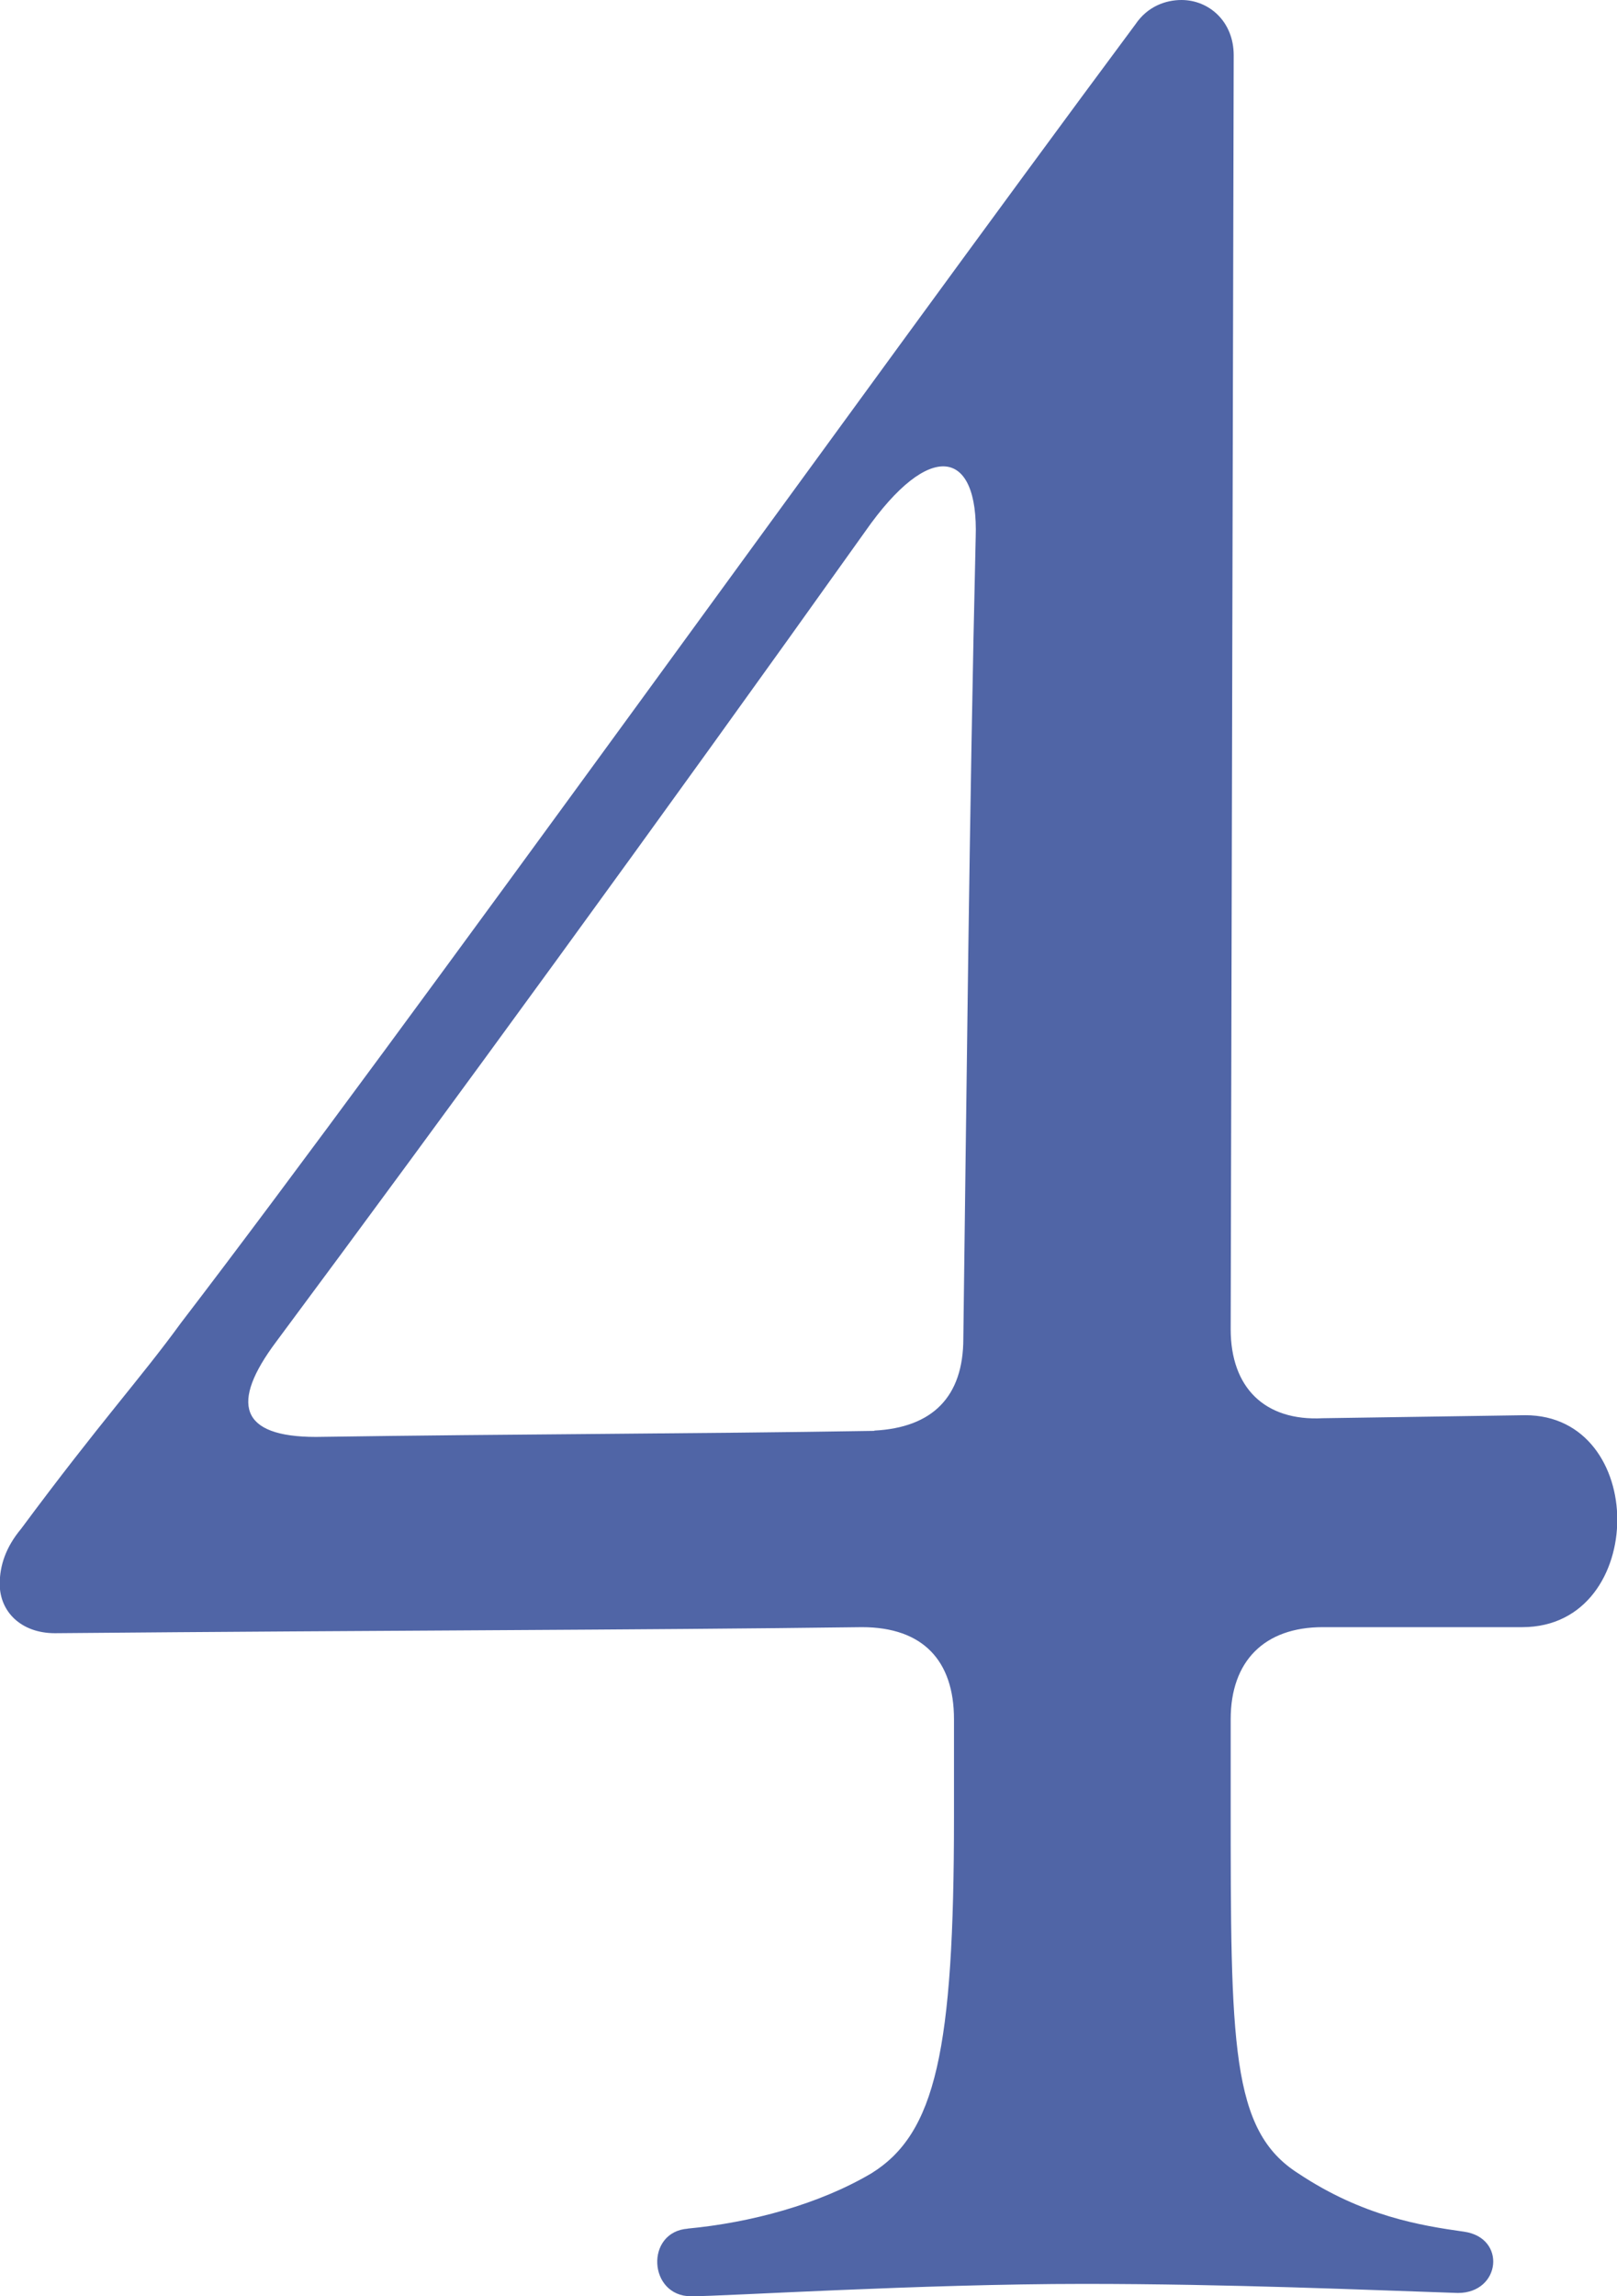 <?xml version="1.0" encoding="UTF-8"?>
<svg id="_レイヤー_2" data-name="レイヤー 2" xmlns="http://www.w3.org/2000/svg" viewBox="0 0 58.85 83.53">
  <defs>
    <style>
      .cls-1 {
        fill: #5065a6;
      }
    </style>
  </defs>
  <g id="_コンテンツ" data-name="コンテンツ">
    <path class="cls-1" d="M25.01,81.07c2.34-.22,4.8-.89,6.7-2.01,2.34-1.45,3.01-4.47,3.01-12.95v-3.57c0-2.12-1.12-3.35-3.35-3.35-8.49,.11-16.97,.11-29.37,.22-1.23,0-2.01-.78-2.01-1.79,0-.67,.22-1.34,.78-2.01,2.9-3.91,4.35-5.47,5.81-7.48C14.63,37.63,31.27,14.41,41.32,.89c.45-.67,1.12-.89,1.68-.89,1,0,1.9,.78,1.9,2.01l-.11,46.34c0,2.12,1.23,3.35,3.35,3.24l7.37-.11c2.23,0,3.35,1.9,3.35,3.8s-1.12,3.91-3.46,3.91h-7.26c-2.12,0-3.35,1.23-3.35,3.35v3.01c0,8.82,0,11.95,2.46,13.51,2.34,1.56,4.47,1.9,6.03,2.12,1.56,.22,1.34,2.23-.22,2.23-3.35-.11-8.26-.33-13.62-.33-5.92,0-13.07,.45-14.29,.45-1.56,0-1.68-2.35-.11-2.46Zm6.81-29.03c2.12-.11,3.24-1.23,3.24-3.35,.11-8.26,.22-19.43,.45-29.14,.11-3.24-1.68-3.57-4.02-.22-7.48,10.5-15.3,21.22-21.44,29.48-1.67,2.23-1.34,3.46,1.45,3.46,7.48-.11,13.62-.11,20.32-.22Z"/>
  </g>
</svg>